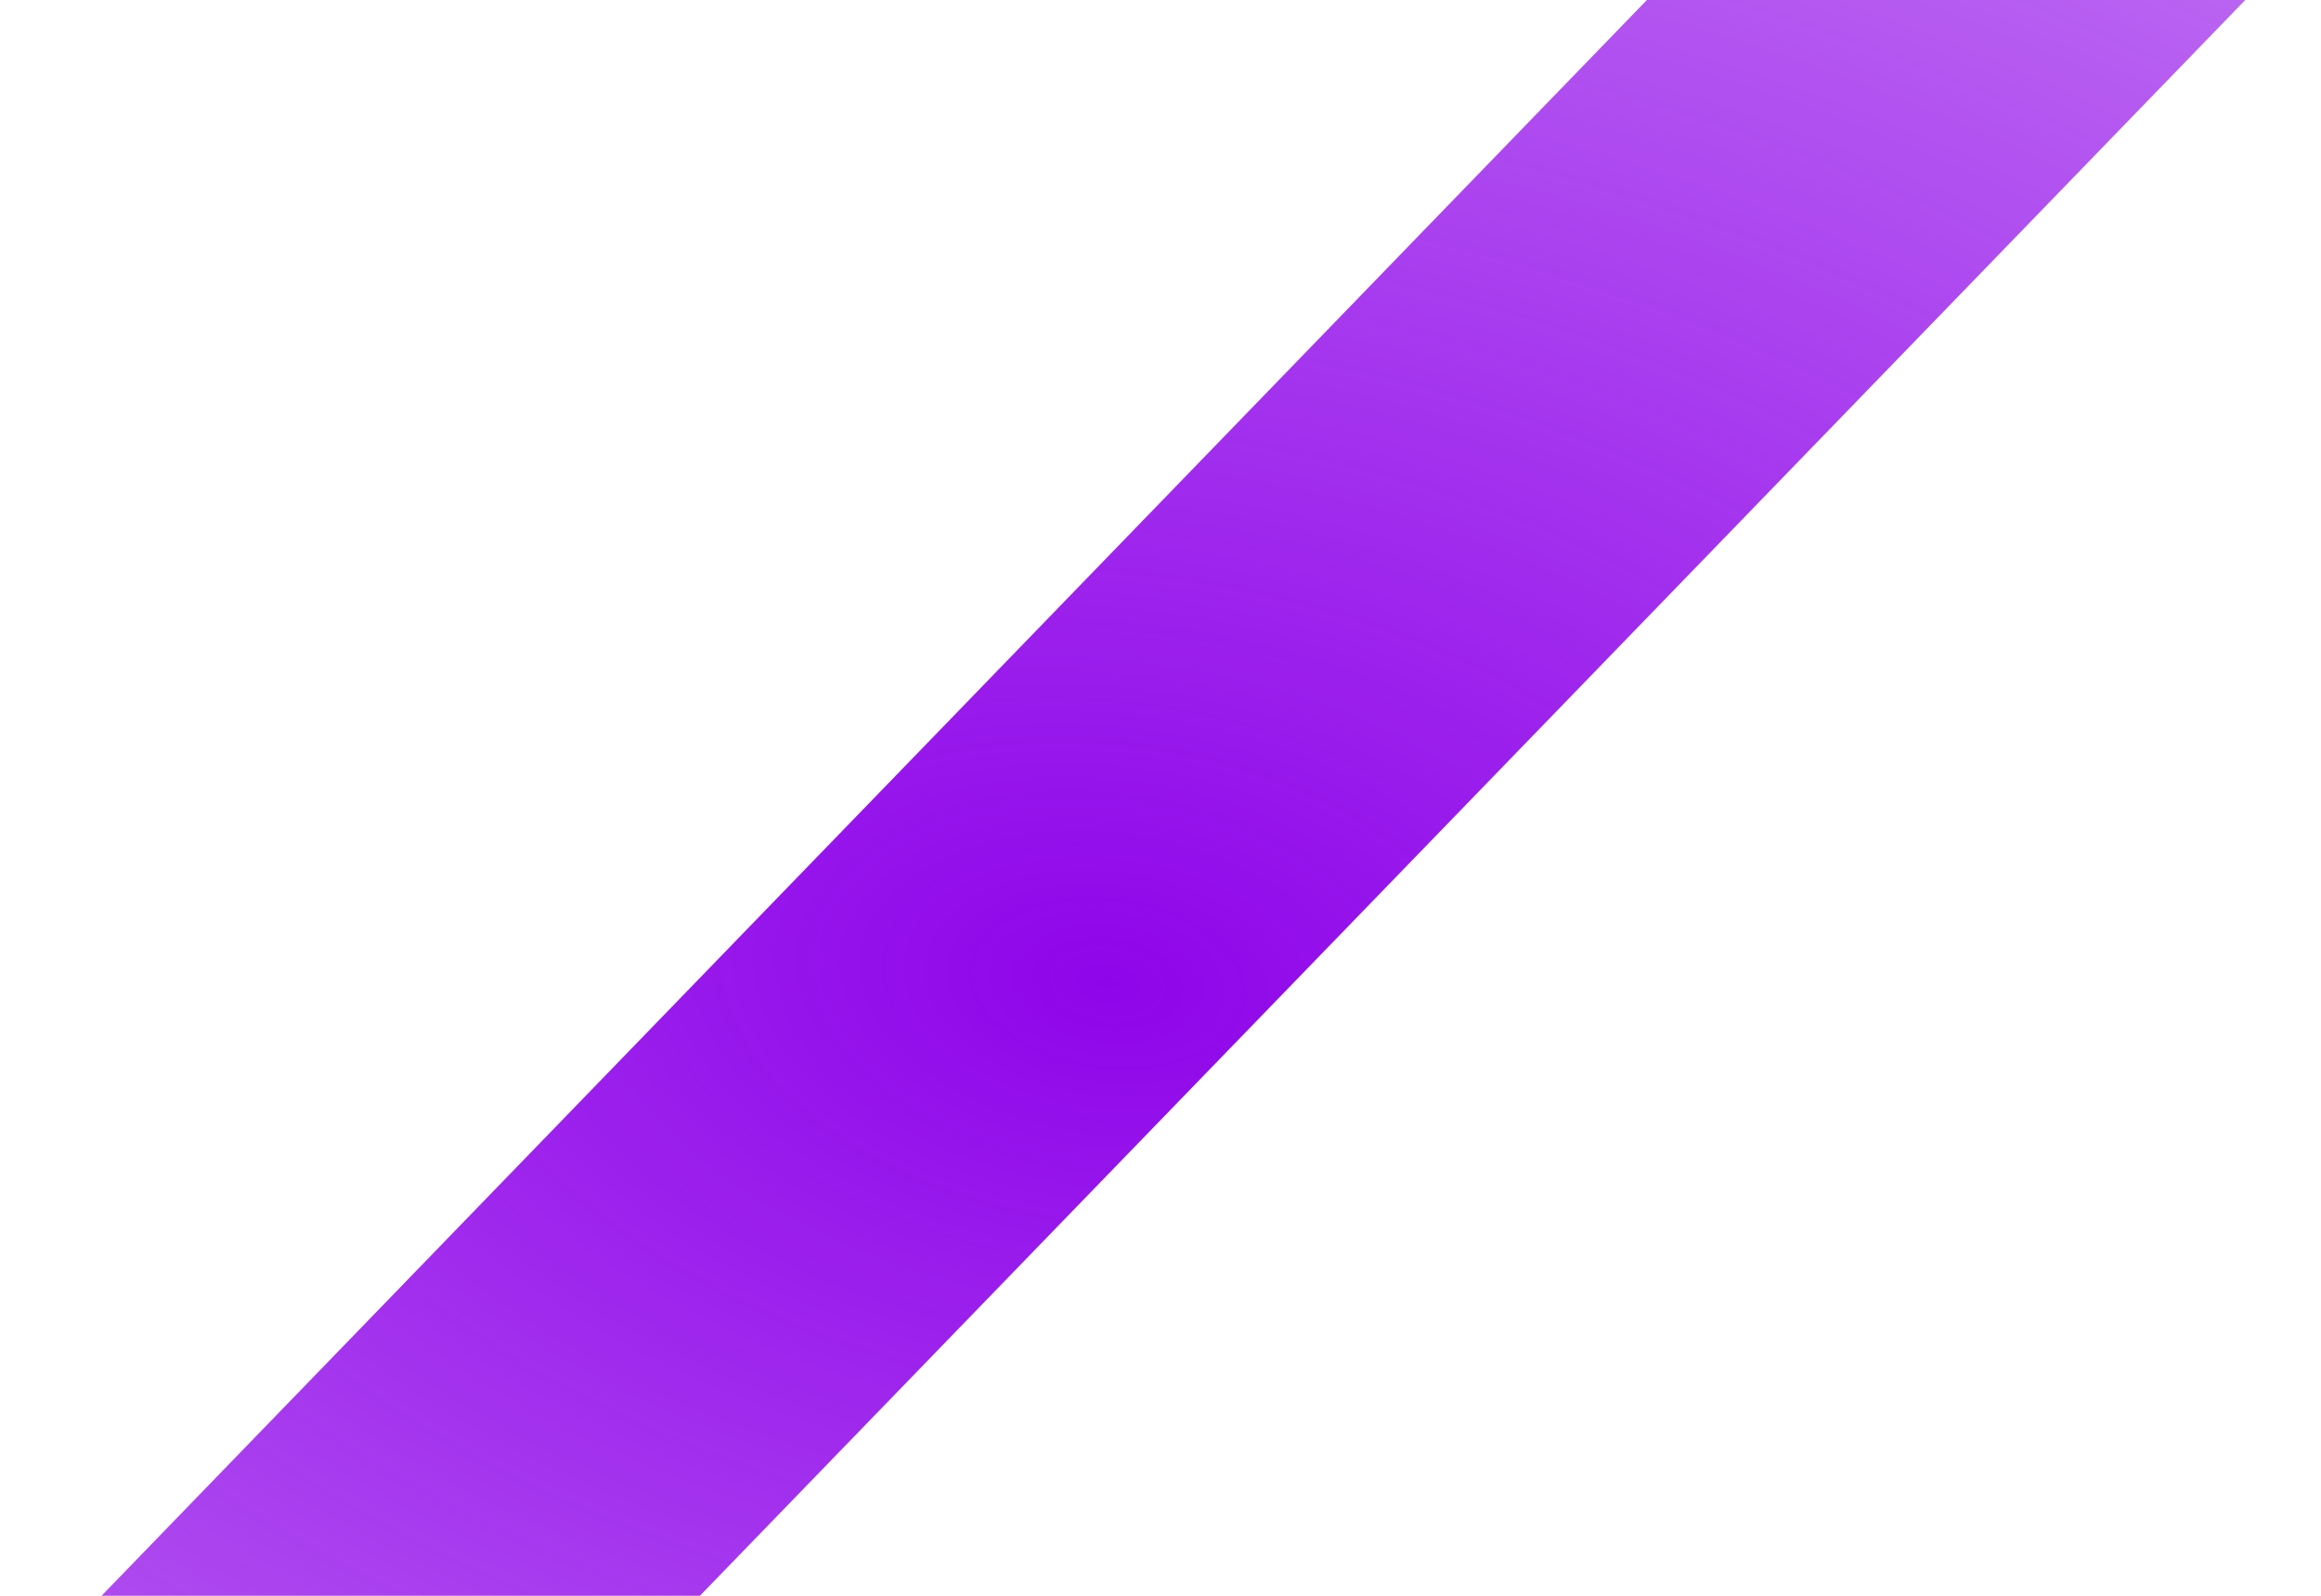 <?xml version="1.0" encoding="UTF-8"?> <svg xmlns="http://www.w3.org/2000/svg" width="16" height="11" viewBox="0 0 16 11" fill="none"> <path d="M11.353 4.26032e-05L0.7 11L4.825 11L15.478 2.14372e-06L11.353 4.26032e-05Z" fill="url(#paint0_radial_203_4)"></path> <defs> <radialGradient id="paint0_radial_203_4" cx="0" cy="0" r="1" gradientUnits="userSpaceOnUse" gradientTransform="translate(7.602 6.742) rotate(97.172) scale(22.651 37.131)"> <stop stop-color="#8F05EA"></stop> <stop offset="1" stop-color="#8F05EA" stop-opacity="0"></stop> </radialGradient> </defs> </svg> 
